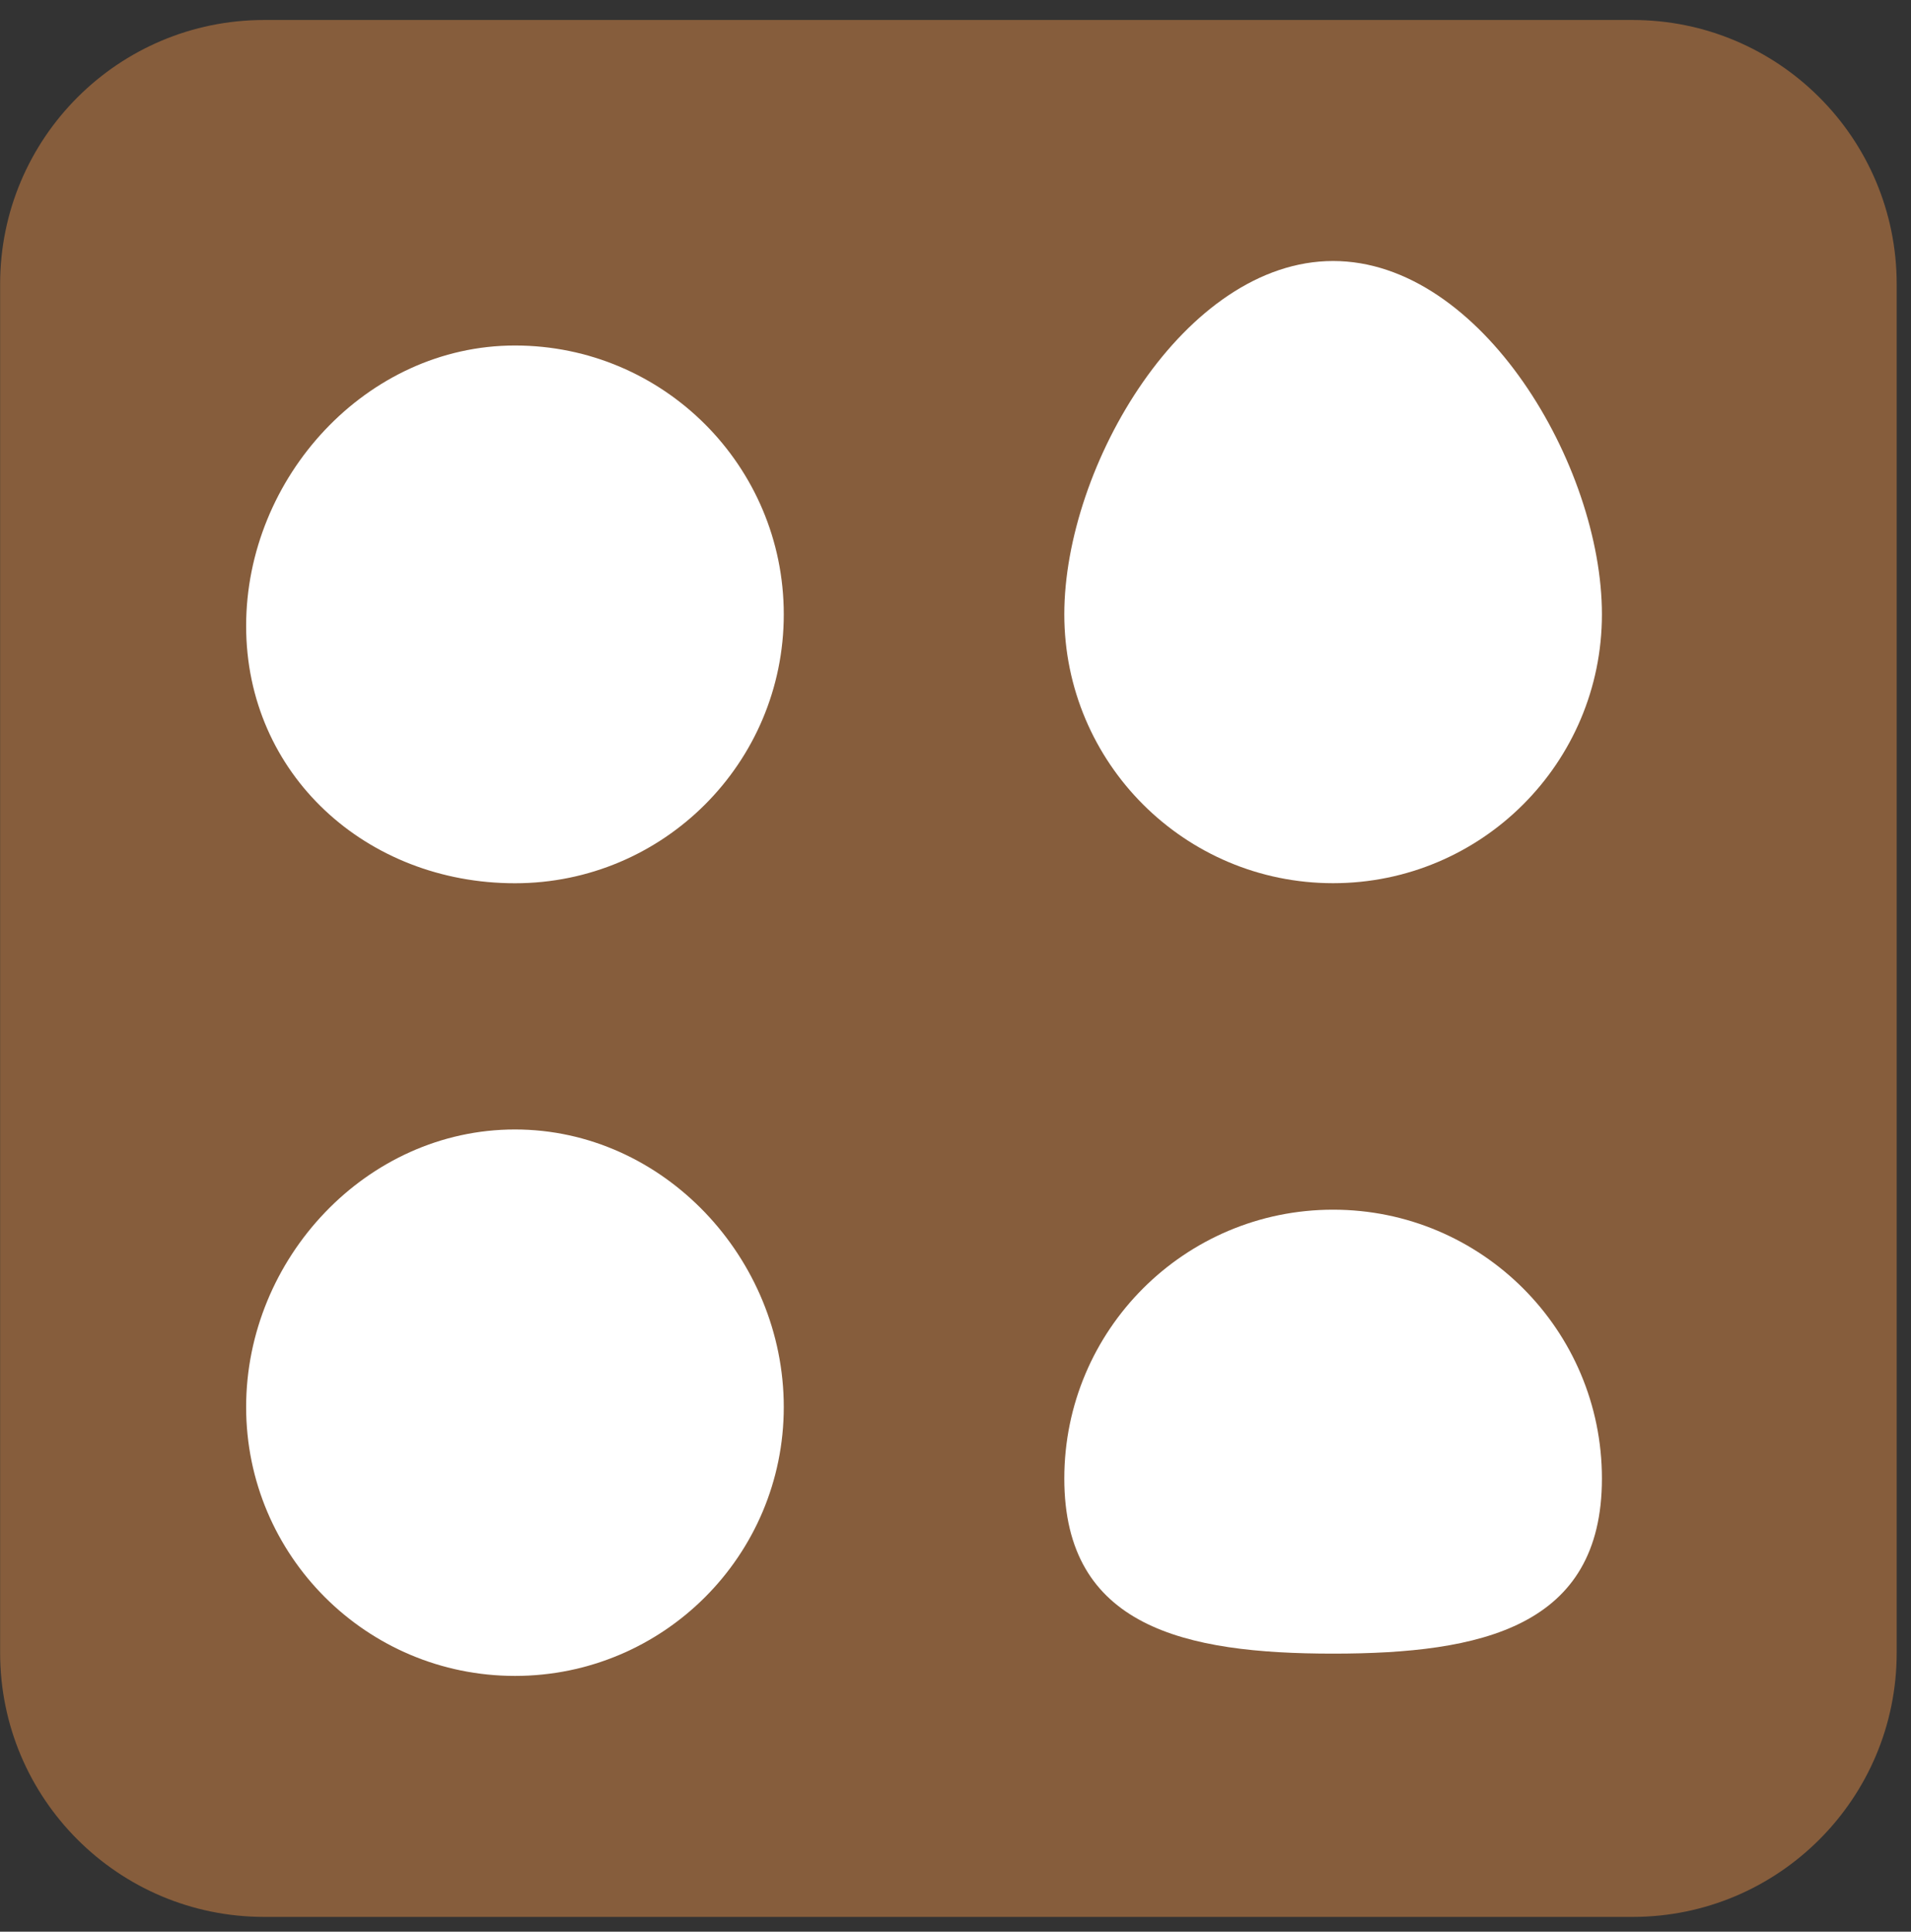 <svg width="94" height="95" viewBox="0 0 94 95" fill="none" xmlns="http://www.w3.org/2000/svg">
<rect x="0" y="0" width="94" height="95" fill="#333333" stroke="none"/>
<path d="M0.006 13.973L0.006 81.283C0.006 88.457 5.822 94.273 12.996 94.273H80.306C87.48 94.273 93.296 88.457 93.296 81.283V13.973C93.296 6.799 87.48 0.983 80.306 0.983H12.996C5.822 0.983 0.006 6.799 0.006 13.973Z" fill="#865D3C"/>
<path d="M38.553 30.215C38.553 37.518 32.633 43.438 25.33 43.438C18.027 43.438 12.107 38.088 12.107 30.785C12.107 23.482 18.027 16.992 25.33 16.992C32.633 16.992 38.553 22.912 38.553 30.215Z" fill="white"/>
<path d="M78.797 30.212C78.797 37.515 72.877 43.435 65.574 43.435C58.272 43.435 52.352 37.515 52.352 30.212C52.352 22.909 58.272 12.836 65.574 12.836C72.877 12.836 78.797 22.909 78.797 30.212Z" fill="white"/>
<path d="M38.553 69.198C38.553 76.501 32.633 82.421 25.33 82.421C18.027 82.421 12.107 76.501 12.107 69.198C12.107 61.896 18.027 55.547 25.33 55.547C32.633 55.547 38.553 61.891 38.553 69.198Z" fill="white"/>
<path d="M78.797 72.715C78.797 80.018 72.877 81.325 65.574 81.325C58.272 81.325 52.352 80.018 52.352 72.715C52.352 65.412 58.272 59.492 65.574 59.492C72.877 59.492 78.797 65.412 78.797 72.715Z" fill="white"/>
</svg>
